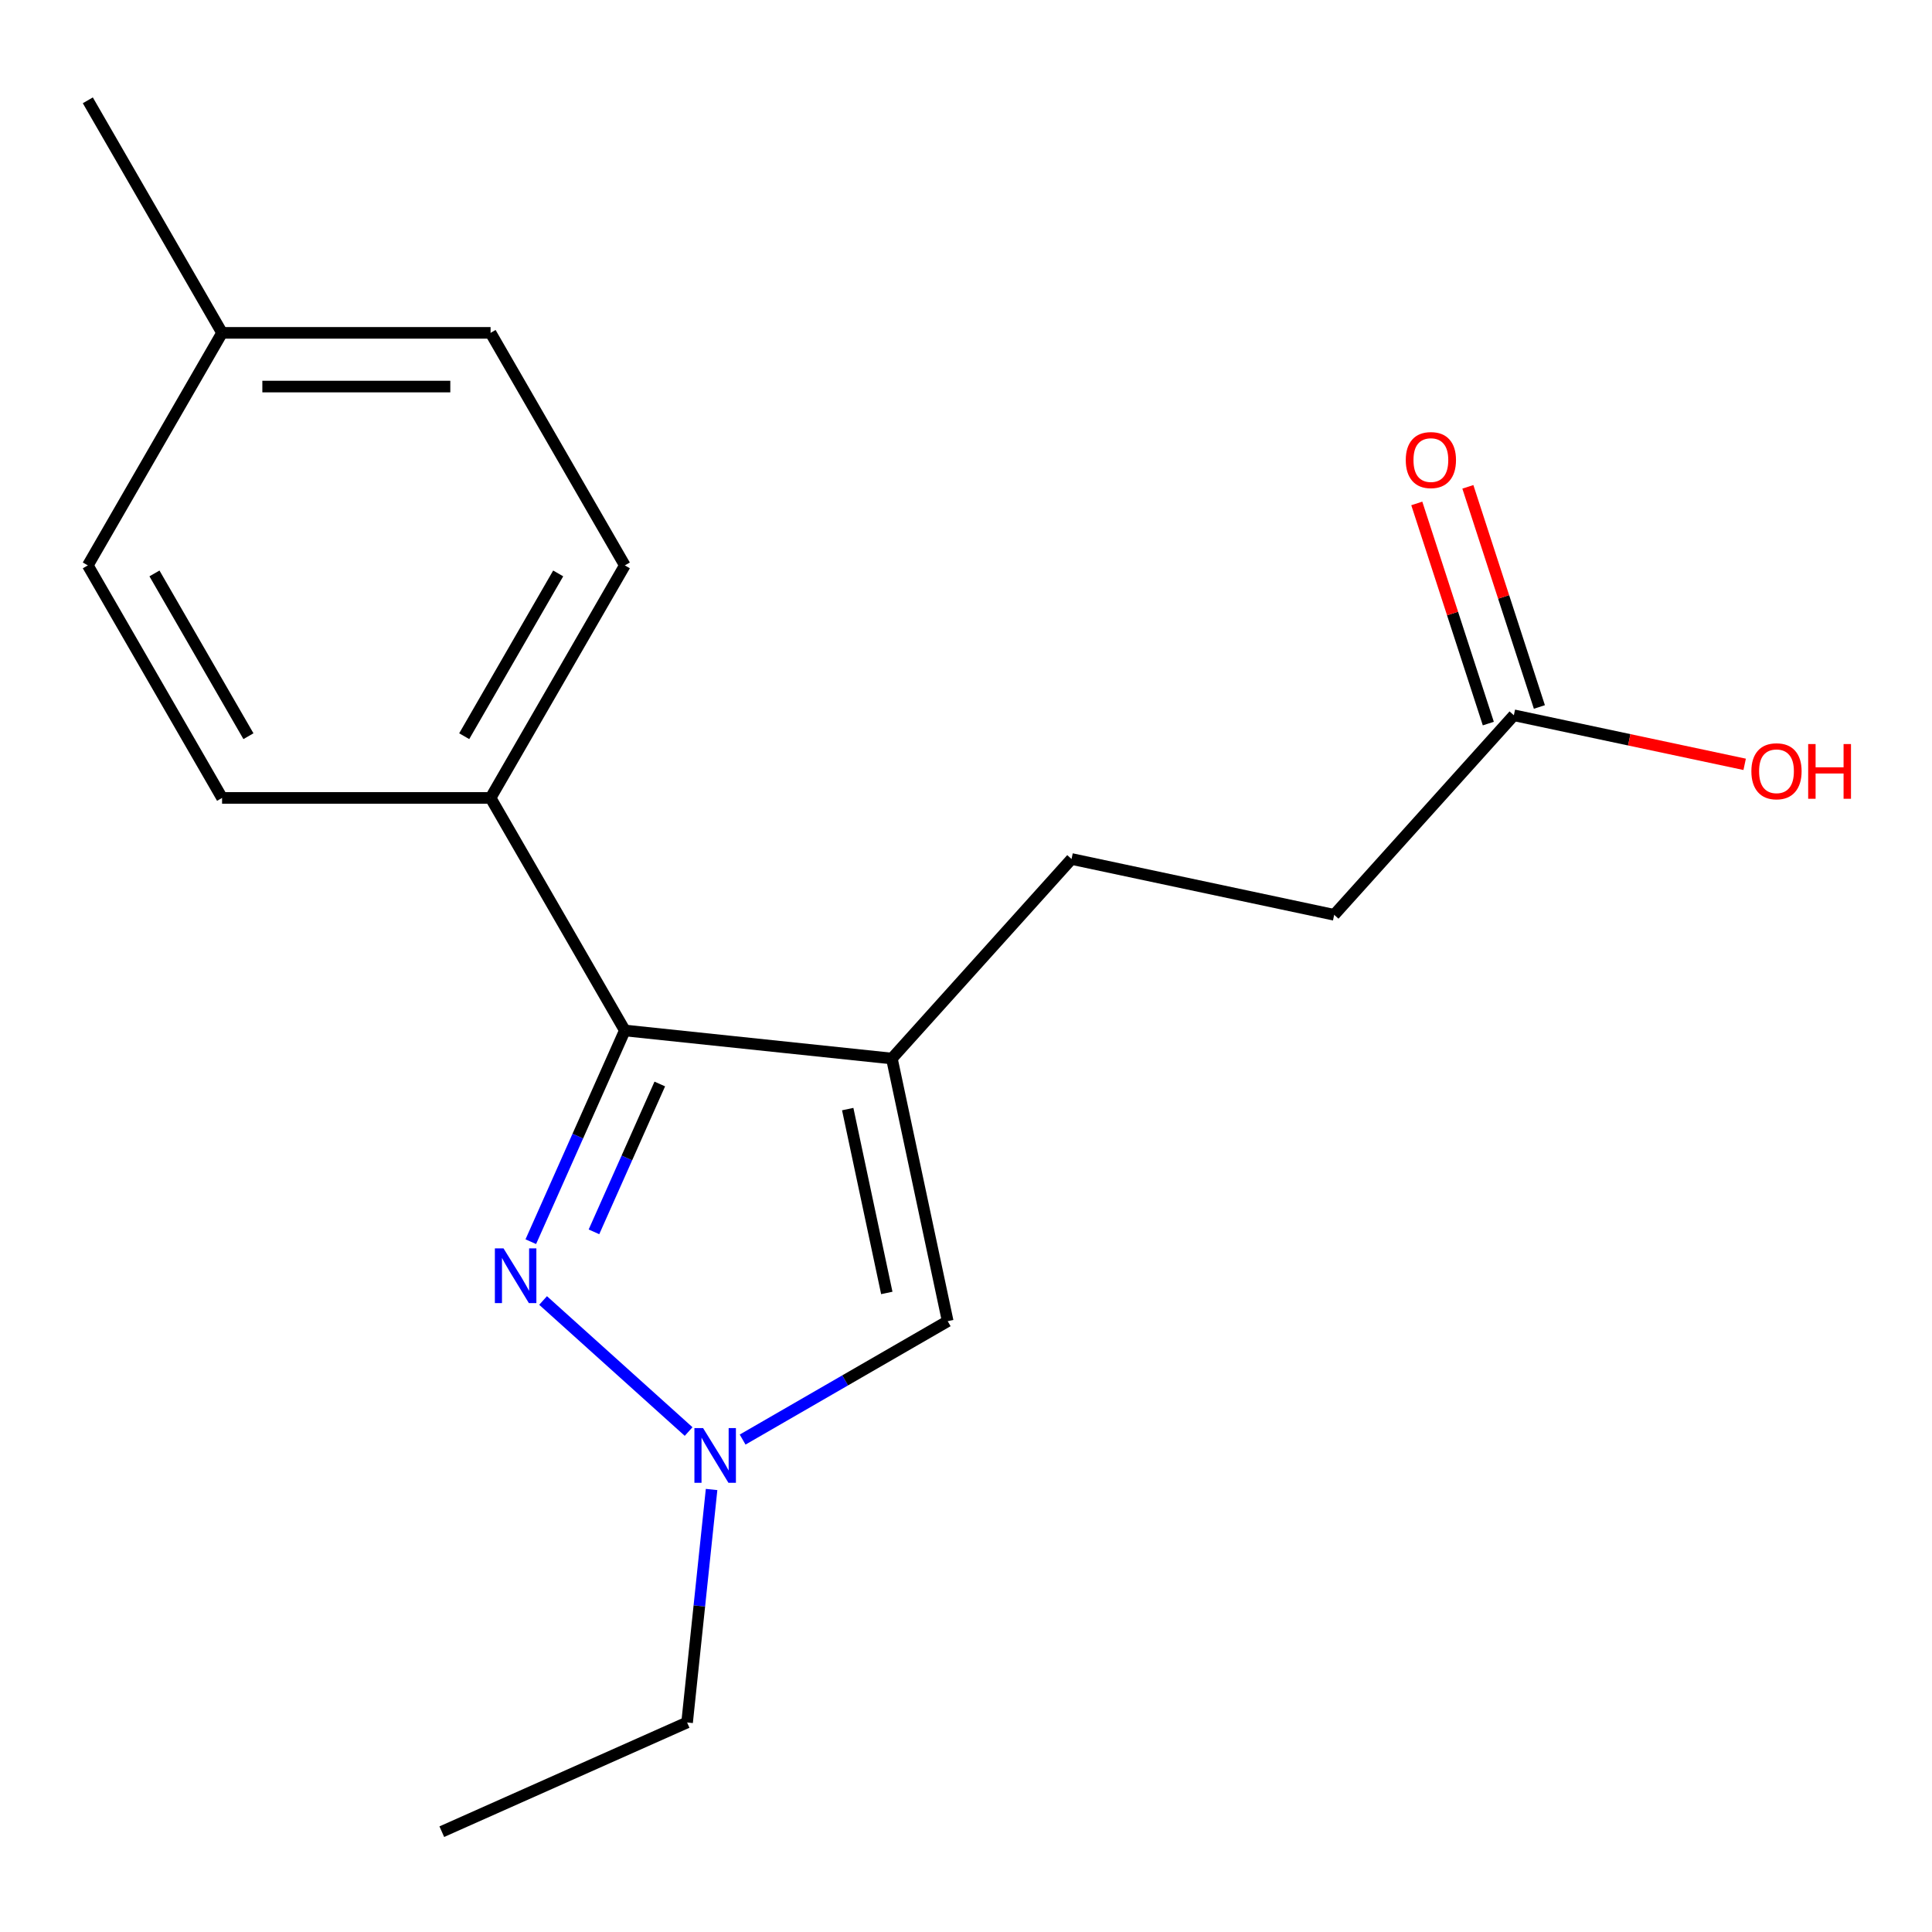 <?xml version='1.0' encoding='iso-8859-1'?>
<svg version='1.1' baseProfile='full'
              xmlns='http://www.w3.org/2000/svg'
                      xmlns:rdkit='http://www.rdkit.org/xml'
                      xmlns:xlink='http://www.w3.org/1999/xlink'
                  xml:space='preserve'
width='1000px' height='1000px' viewBox='0 0 1000 1000'>
<!-- END OF HEADER -->
<rect style='opacity:1.0;fill:#FFFFFF;stroke:none' width='1000' height='1000' x='0' y='0'> </rect>
<path class='bond-1' d='M 461.633,547.894 L 323.414,533.367' style='fill:none;fill-rule:evenodd;stroke:#000000;stroke-width:6px;stroke-linecap:butt;stroke-linejoin:miter;stroke-opacity:1' />
<path class='bond-3' d='M 461.633,547.894 L 490.528,683.837' style='fill:none;fill-rule:evenodd;stroke:#000000;stroke-width:6px;stroke-linecap:butt;stroke-linejoin:miter;stroke-opacity:1' />
<path class='bond-3' d='M 438.778,574.065 L 459.005,669.225' style='fill:none;fill-rule:evenodd;stroke:#000000;stroke-width:6px;stroke-linecap:butt;stroke-linejoin:miter;stroke-opacity:1' />
<path class='bond-6' d='M 461.633,547.894 L 554.628,444.612' style='fill:none;fill-rule:evenodd;stroke:#000000;stroke-width:6px;stroke-linecap:butt;stroke-linejoin:miter;stroke-opacity:1' />
<path class='bond-0' d='M 274.737,642.697 L 299.076,588.032' style='fill:none;fill-rule:evenodd;stroke:#0000FF;stroke-width:6px;stroke-linecap:butt;stroke-linejoin:miter;stroke-opacity:1' />
<path class='bond-0' d='M 299.076,588.032 L 323.414,533.367' style='fill:none;fill-rule:evenodd;stroke:#000000;stroke-width:6px;stroke-linecap:butt;stroke-linejoin:miter;stroke-opacity:1' />
<path class='bond-0' d='M 307.432,637.603 L 324.469,599.337' style='fill:none;fill-rule:evenodd;stroke:#0000FF;stroke-width:6px;stroke-linecap:butt;stroke-linejoin:miter;stroke-opacity:1' />
<path class='bond-0' d='M 324.469,599.337 L 341.506,561.072' style='fill:none;fill-rule:evenodd;stroke:#000000;stroke-width:6px;stroke-linecap:butt;stroke-linejoin:miter;stroke-opacity:1' />
<path class='bond-18' d='M 281.1,673.13 L 356.432,740.959' style='fill:none;fill-rule:evenodd;stroke:#0000FF;stroke-width:6px;stroke-linecap:butt;stroke-linejoin:miter;stroke-opacity:1' />
<path class='bond-4' d='M 323.414,533.367 L 253.924,413.007' style='fill:none;fill-rule:evenodd;stroke:#000000;stroke-width:6px;stroke-linecap:butt;stroke-linejoin:miter;stroke-opacity:1' />
<path class='bond-2' d='M 384.383,745.12 L 437.455,714.478' style='fill:none;fill-rule:evenodd;stroke:#0000FF;stroke-width:6px;stroke-linecap:butt;stroke-linejoin:miter;stroke-opacity:1' />
<path class='bond-2' d='M 437.455,714.478 L 490.528,683.837' style='fill:none;fill-rule:evenodd;stroke:#000000;stroke-width:6px;stroke-linecap:butt;stroke-linejoin:miter;stroke-opacity:1' />
<path class='bond-15' d='M 368.315,770.961 L 361.978,831.253' style='fill:none;fill-rule:evenodd;stroke:#0000FF;stroke-width:6px;stroke-linecap:butt;stroke-linejoin:miter;stroke-opacity:1' />
<path class='bond-15' d='M 361.978,831.253 L 355.641,891.545' style='fill:none;fill-rule:evenodd;stroke:#000000;stroke-width:6px;stroke-linecap:butt;stroke-linejoin:miter;stroke-opacity:1' />
<path class='bond-8' d='M 253.924,413.007 L 323.414,292.647' style='fill:none;fill-rule:evenodd;stroke:#000000;stroke-width:6px;stroke-linecap:butt;stroke-linejoin:miter;stroke-opacity:1' />
<path class='bond-8' d='M 240.276,381.055 L 288.919,296.803' style='fill:none;fill-rule:evenodd;stroke:#000000;stroke-width:6px;stroke-linecap:butt;stroke-linejoin:miter;stroke-opacity:1' />
<path class='bond-9' d='M 253.924,413.007 L 114.944,413.007' style='fill:none;fill-rule:evenodd;stroke:#000000;stroke-width:6px;stroke-linecap:butt;stroke-linejoin:miter;stroke-opacity:1' />
<path class='bond-5' d='M 783.567,370.225 L 690.571,473.508' style='fill:none;fill-rule:evenodd;stroke:#000000;stroke-width:6px;stroke-linecap:butt;stroke-linejoin:miter;stroke-opacity:1' />
<path class='bond-7' d='M 796.784,365.931 L 778.273,308.959' style='fill:none;fill-rule:evenodd;stroke:#000000;stroke-width:6px;stroke-linecap:butt;stroke-linejoin:miter;stroke-opacity:1' />
<path class='bond-7' d='M 778.273,308.959 L 759.762,251.988' style='fill:none;fill-rule:evenodd;stroke:#FF0000;stroke-width:6px;stroke-linecap:butt;stroke-linejoin:miter;stroke-opacity:1' />
<path class='bond-7' d='M 770.349,374.52 L 751.838,317.549' style='fill:none;fill-rule:evenodd;stroke:#000000;stroke-width:6px;stroke-linecap:butt;stroke-linejoin:miter;stroke-opacity:1' />
<path class='bond-7' d='M 751.838,317.549 L 733.327,260.577' style='fill:none;fill-rule:evenodd;stroke:#FF0000;stroke-width:6px;stroke-linecap:butt;stroke-linejoin:miter;stroke-opacity:1' />
<path class='bond-11' d='M 783.567,370.225 L 843.301,382.922' style='fill:none;fill-rule:evenodd;stroke:#000000;stroke-width:6px;stroke-linecap:butt;stroke-linejoin:miter;stroke-opacity:1' />
<path class='bond-11' d='M 843.301,382.922 L 903.035,395.619' style='fill:none;fill-rule:evenodd;stroke:#FF0000;stroke-width:6px;stroke-linecap:butt;stroke-linejoin:miter;stroke-opacity:1' />
<path class='bond-10' d='M 554.628,444.612 L 690.571,473.508' style='fill:none;fill-rule:evenodd;stroke:#000000;stroke-width:6px;stroke-linecap:butt;stroke-linejoin:miter;stroke-opacity:1' />
<path class='bond-13' d='M 323.414,292.647 L 253.924,172.287' style='fill:none;fill-rule:evenodd;stroke:#000000;stroke-width:6px;stroke-linecap:butt;stroke-linejoin:miter;stroke-opacity:1' />
<path class='bond-12' d='M 114.944,413.007 L 45.455,292.647' style='fill:none;fill-rule:evenodd;stroke:#000000;stroke-width:6px;stroke-linecap:butt;stroke-linejoin:miter;stroke-opacity:1' />
<path class='bond-12' d='M 128.593,381.055 L 79.95,296.803' style='fill:none;fill-rule:evenodd;stroke:#000000;stroke-width:6px;stroke-linecap:butt;stroke-linejoin:miter;stroke-opacity:1' />
<path class='bond-14' d='M 45.455,292.647 L 114.944,172.287' style='fill:none;fill-rule:evenodd;stroke:#000000;stroke-width:6px;stroke-linecap:butt;stroke-linejoin:miter;stroke-opacity:1' />
<path class='bond-19' d='M 253.924,172.287 L 114.944,172.287' style='fill:none;fill-rule:evenodd;stroke:#000000;stroke-width:6px;stroke-linecap:butt;stroke-linejoin:miter;stroke-opacity:1' />
<path class='bond-19' d='M 233.077,200.083 L 135.791,200.083' style='fill:none;fill-rule:evenodd;stroke:#000000;stroke-width:6px;stroke-linecap:butt;stroke-linejoin:miter;stroke-opacity:1' />
<path class='bond-16' d='M 114.944,172.287 L 45.455,51.927' style='fill:none;fill-rule:evenodd;stroke:#000000;stroke-width:6px;stroke-linecap:butt;stroke-linejoin:miter;stroke-opacity:1' />
<path class='bond-17' d='M 355.641,891.545 L 228.676,948.073' style='fill:none;fill-rule:evenodd;stroke:#000000;stroke-width:6px;stroke-linecap:butt;stroke-linejoin:miter;stroke-opacity:1' />
<path  class='atom-1' d='M 260.626 646.171
L 269.906 661.171
Q 270.826 662.651, 272.306 665.331
Q 273.786 668.011, 273.866 668.171
L 273.866 646.171
L 277.626 646.171
L 277.626 674.491
L 273.746 674.491
L 263.786 658.091
Q 262.626 656.171, 261.386 653.971
Q 260.186 651.771, 259.826 651.091
L 259.826 674.491
L 256.146 674.491
L 256.146 646.171
L 260.626 646.171
' fill='#0000FF'/>
<path  class='atom-3' d='M 363.908 739.167
L 373.188 754.167
Q 374.108 755.647, 375.588 758.327
Q 377.068 761.007, 377.148 761.167
L 377.148 739.167
L 380.908 739.167
L 380.908 767.487
L 377.028 767.487
L 367.068 751.087
Q 365.908 749.167, 364.668 746.967
Q 363.468 744.767, 363.108 744.087
L 363.108 767.487
L 359.428 767.487
L 359.428 739.167
L 363.908 739.167
' fill='#0000FF'/>
<path  class='atom-8' d='M 727.62 238.128
Q 727.62 231.328, 730.98 227.528
Q 734.34 223.728, 740.62 223.728
Q 746.9 223.728, 750.26 227.528
Q 753.62 231.328, 753.62 238.128
Q 753.62 245.008, 750.22 248.928
Q 746.82 252.808, 740.62 252.808
Q 734.38 252.808, 730.98 248.928
Q 727.62 245.048, 727.62 238.128
M 740.62 249.608
Q 744.94 249.608, 747.26 246.728
Q 749.62 243.808, 749.62 238.128
Q 749.62 232.568, 747.26 229.768
Q 744.94 226.928, 740.62 226.928
Q 736.3 226.928, 733.94 229.728
Q 731.62 232.528, 731.62 238.128
Q 731.62 243.848, 733.94 246.728
Q 736.3 249.608, 740.62 249.608
' fill='#FF0000'/>
<path  class='atom-12' d='M 906.509 399.201
Q 906.509 392.401, 909.869 388.601
Q 913.229 384.801, 919.509 384.801
Q 925.789 384.801, 929.149 388.601
Q 932.509 392.401, 932.509 399.201
Q 932.509 406.081, 929.109 410.001
Q 925.709 413.881, 919.509 413.881
Q 913.269 413.881, 909.869 410.001
Q 906.509 406.121, 906.509 399.201
M 919.509 410.681
Q 923.829 410.681, 926.149 407.801
Q 928.509 404.881, 928.509 399.201
Q 928.509 393.641, 926.149 390.841
Q 923.829 388.001, 919.509 388.001
Q 915.189 388.001, 912.829 390.801
Q 910.509 393.601, 910.509 399.201
Q 910.509 404.921, 912.829 407.801
Q 915.189 410.681, 919.509 410.681
' fill='#FF0000'/>
<path  class='atom-12' d='M 935.909 385.121
L 939.749 385.121
L 939.749 397.161
L 954.229 397.161
L 954.229 385.121
L 958.069 385.121
L 958.069 413.441
L 954.229 413.441
L 954.229 400.361
L 939.749 400.361
L 939.749 413.441
L 935.909 413.441
L 935.909 385.121
' fill='#FF0000'/>
</svg>
